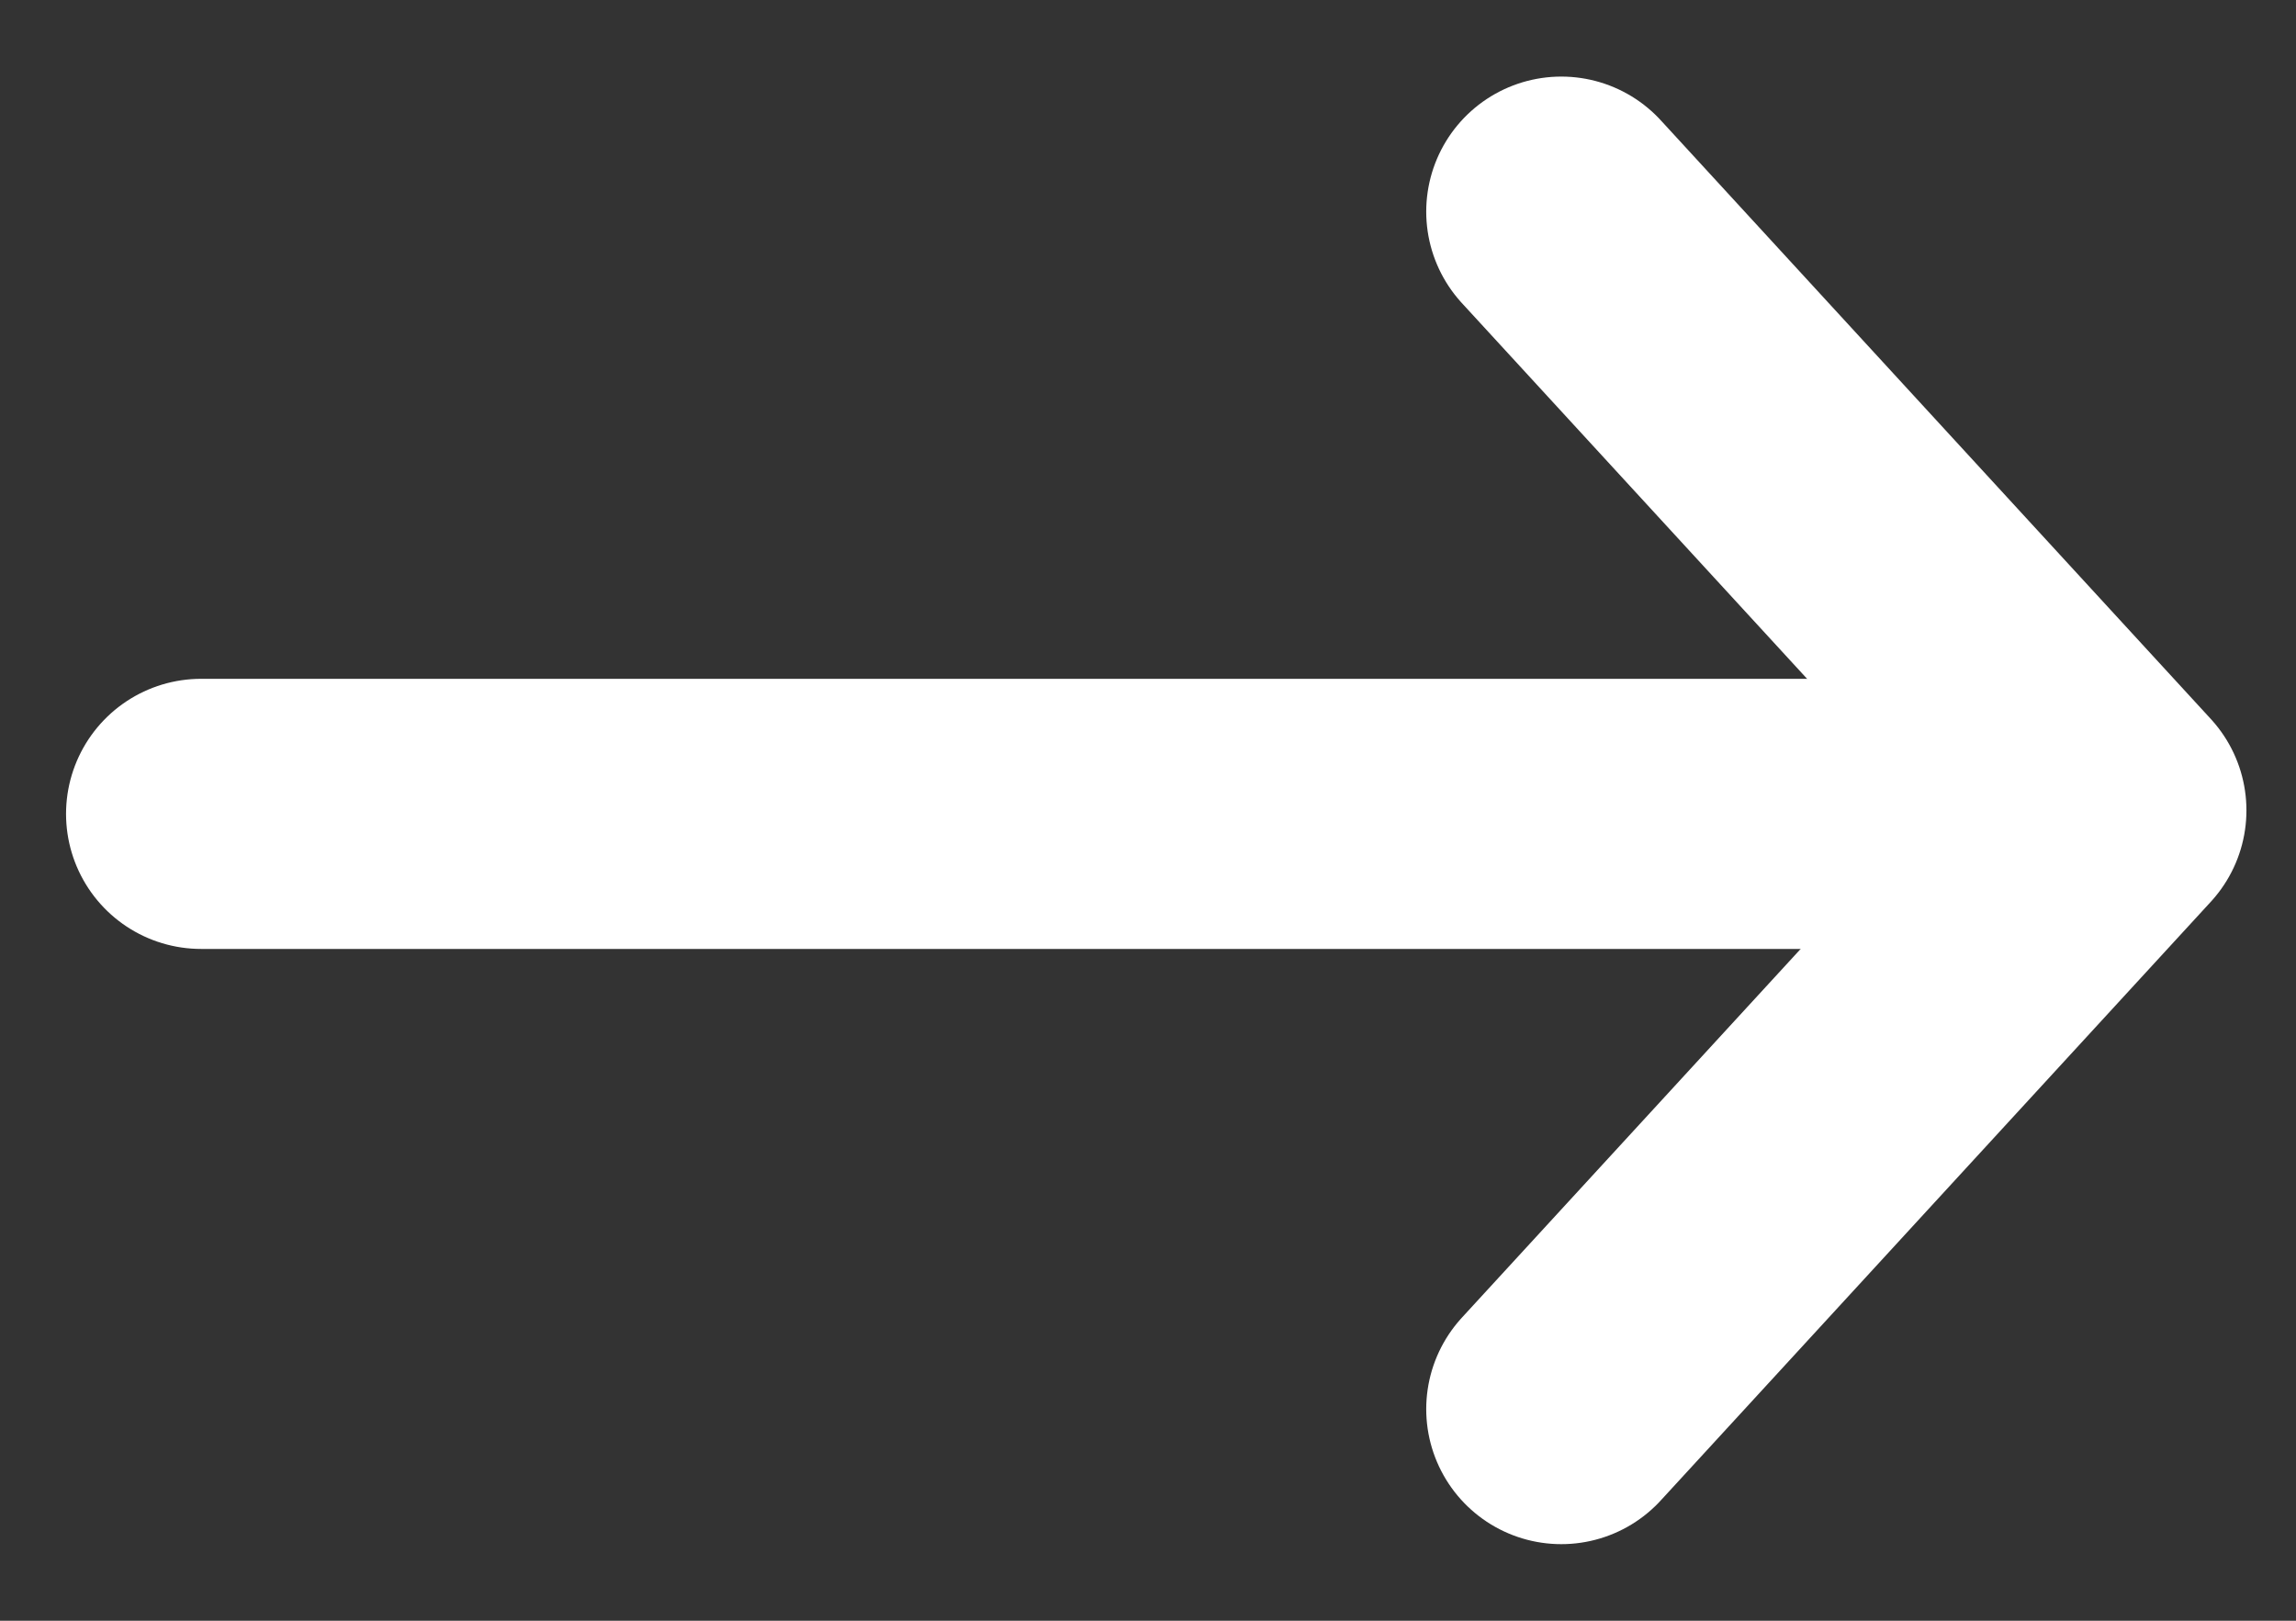 <svg width="17" height="12" viewBox="0 0 17 12" fill="none" xmlns="http://www.w3.org/2000/svg">
<rect x="0" y="0" width="17" height="12" fill="#333333" stroke="none"/>
<path d="M1.489 6.026L15.568 6.026" stroke="white" stroke-width="2" stroke-linecap="round" stroke-linejoin="round"/>
<path d="M11.56 10.433L15.633 6L11.56 1.567" stroke="white" stroke-width="2" stroke-linecap="round" stroke-linejoin="round"/>
</svg>

